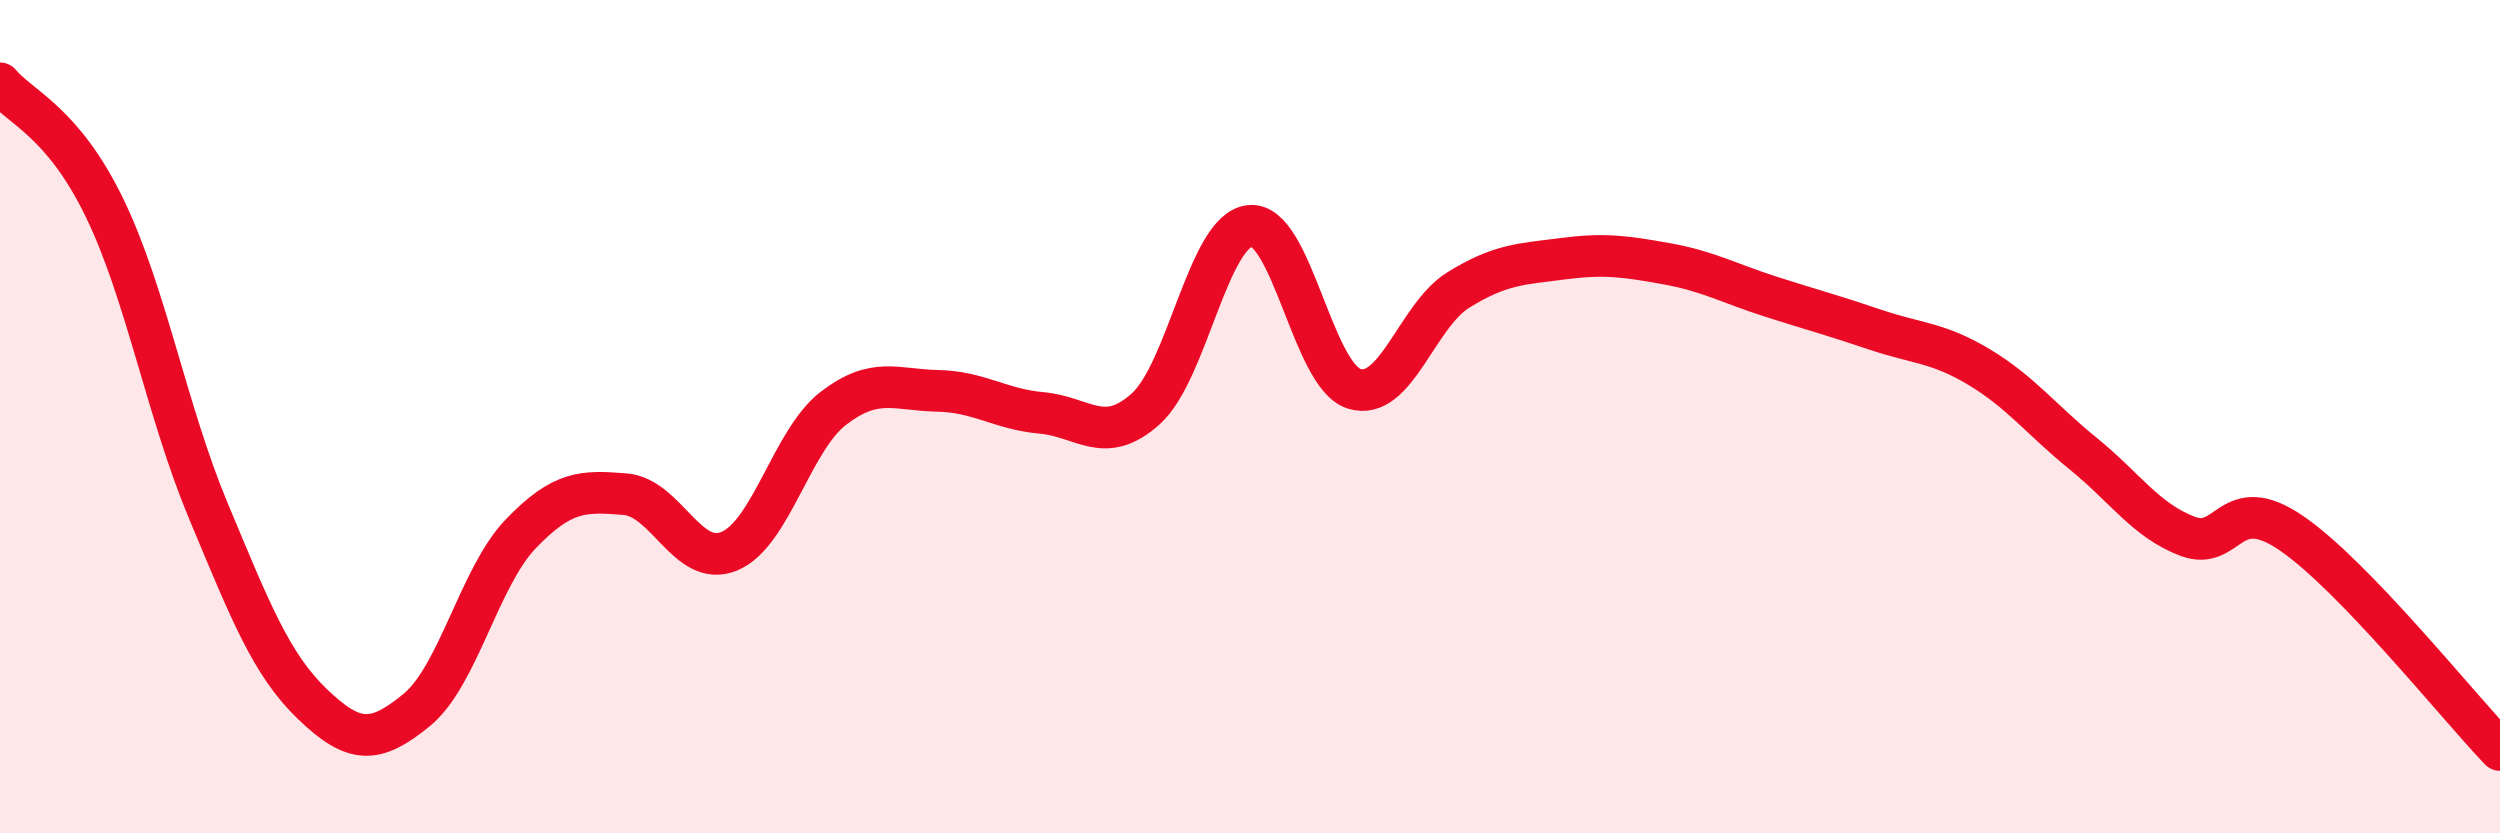 
    <svg width="60" height="20" viewBox="0 0 60 20" xmlns="http://www.w3.org/2000/svg">
      <path
        d="M 0,2 C 0.5,2.59 1.5,2.92 2.5,4.97 C 3.5,7.02 4,9.87 5,12.26 C 6,14.65 6.5,15.94 7.5,16.9 C 8.5,17.86 9,17.86 10,17.04 C 11,16.22 11.5,13.85 12.5,12.81 C 13.5,11.77 14,11.78 15,11.86 C 16,11.94 16.5,13.64 17.5,13.23 C 18.5,12.82 19,10.57 20,9.8 C 21,9.03 21.5,9.36 22.5,9.38 C 23.5,9.4 24,9.82 25,9.91 C 26,10 26.5,10.71 27.5,9.81 C 28.5,8.91 29,5.52 30,5.42 C 31,5.32 31.5,9.02 32.5,9.33 C 33.5,9.64 34,7.58 35,6.96 C 36,6.34 36.5,6.34 37.5,6.21 C 38.5,6.08 39,6.15 40,6.33 C 41,6.51 41.5,6.8 42.5,7.12 C 43.5,7.44 44,7.57 45,7.91 C 46,8.25 46.5,8.21 47.5,8.81 C 48.5,9.41 49,10.08 50,10.89 C 51,11.7 51.5,12.49 52.5,12.87 C 53.5,13.25 53.5,11.77 55,12.8 C 56.5,13.83 59,16.96 60,18L60 20L0 20Z"
        fill="#EB0A25"
        opacity="0.1"
        stroke-linecap="round"
        stroke-linejoin="round"
      />
      <path
        d="M 0,2 C 0.5,2.59 1.5,2.92 2.5,4.97 C 3.5,7.02 4,9.87 5,12.26 C 6,14.65 6.5,15.94 7.5,16.9 C 8.5,17.86 9,17.86 10,17.04 C 11,16.22 11.5,13.85 12.5,12.81 C 13.5,11.77 14,11.78 15,11.86 C 16,11.94 16.5,13.64 17.5,13.23 C 18.5,12.82 19,10.57 20,9.8 C 21,9.03 21.5,9.36 22.5,9.38 C 23.5,9.4 24,9.82 25,9.91 C 26,10 26.5,10.71 27.5,9.81 C 28.5,8.91 29,5.52 30,5.42 C 31,5.32 31.5,9.02 32.5,9.33 C 33.5,9.64 34,7.58 35,6.96 C 36,6.34 36.5,6.34 37.5,6.21 C 38.5,6.08 39,6.15 40,6.33 C 41,6.51 41.5,6.8 42.5,7.12 C 43.5,7.44 44,7.57 45,7.91 C 46,8.25 46.5,8.21 47.5,8.81 C 48.5,9.41 49,10.08 50,10.89 C 51,11.7 51.5,12.49 52.5,12.87 C 53.5,13.25 53.5,11.77 55,12.8 C 56.5,13.83 59,16.96 60,18"
        stroke="#EB0A25"
        stroke-width="1"
        fill="none"
        stroke-linecap="round"
        stroke-linejoin="round"
      />
    </svg>
  